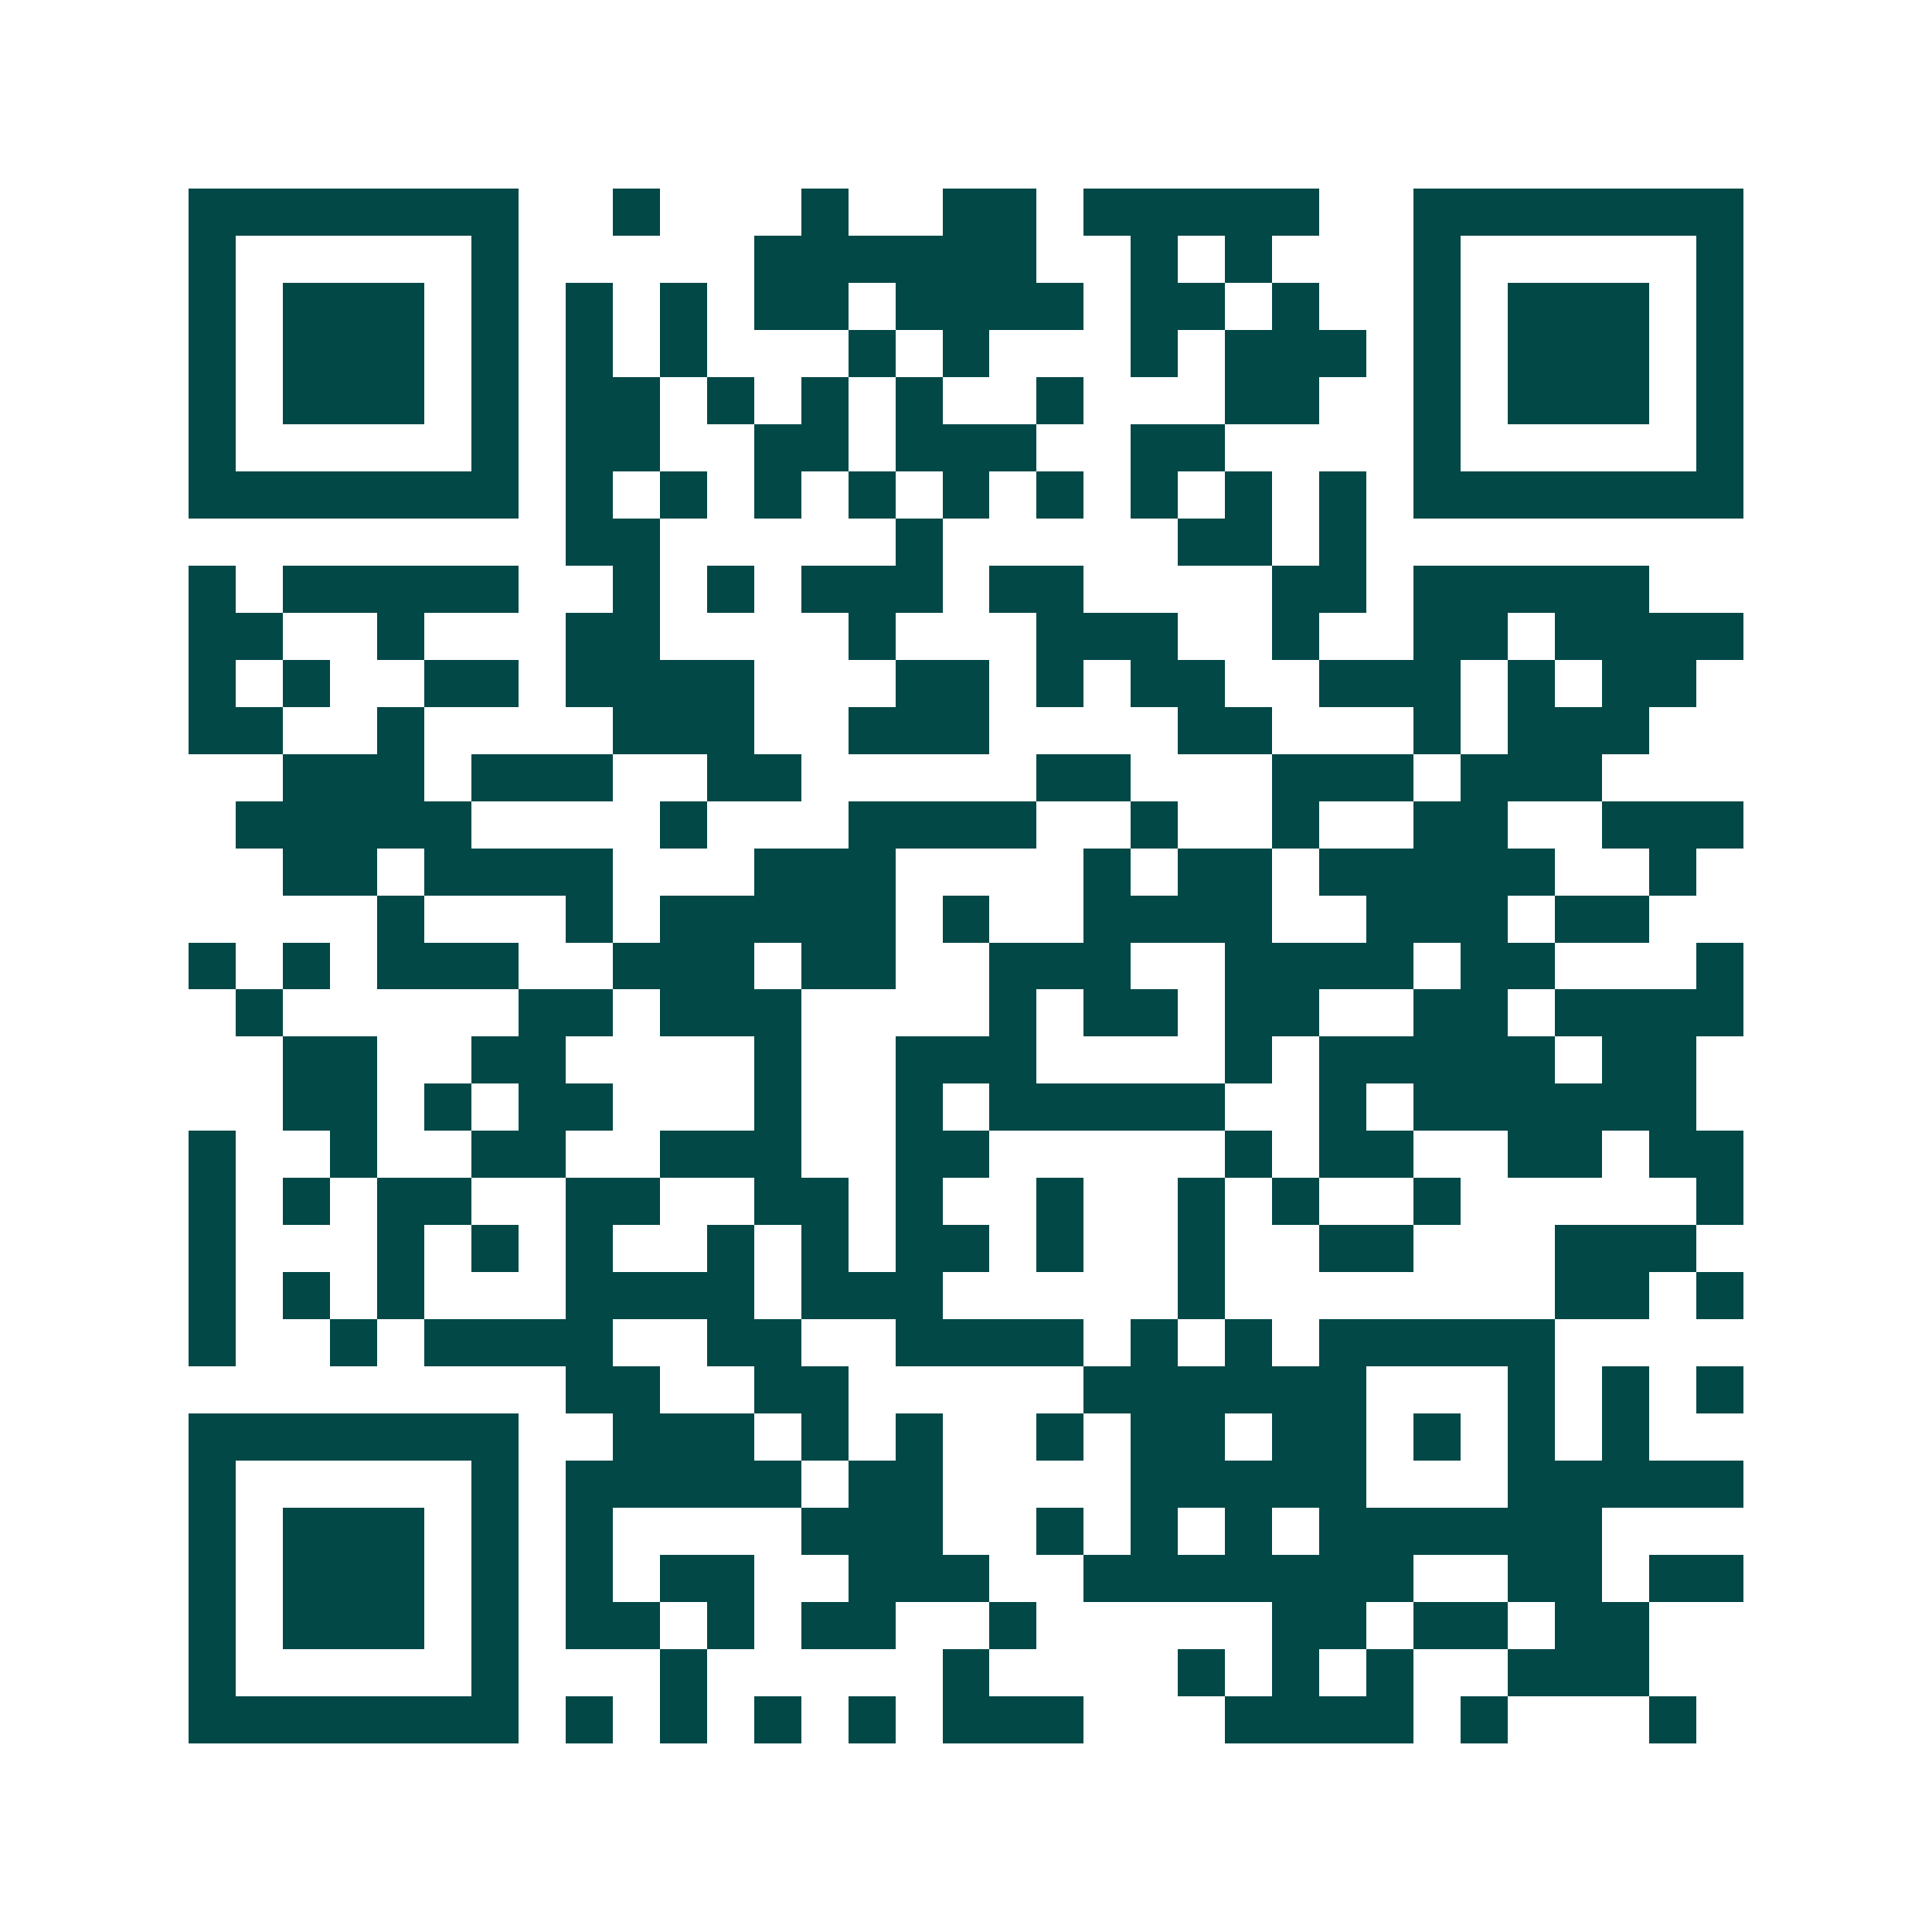 <svg xmlns="http://www.w3.org/2000/svg" width="200" height="200" viewBox="0 0 41 41" shape-rendering="crispEdges"><path fill="#ffffff" d="M0 0h41v41H0z"/><path stroke="#014847" d="M4 4.5h7m2 0h1m3 0h1m2 0h2m1 0h5m2 0h7M4 5.5h1m5 0h1m5 0h6m2 0h1m1 0h1m3 0h1m5 0h1M4 6.5h1m1 0h3m1 0h1m1 0h1m1 0h1m1 0h2m1 0h4m1 0h2m1 0h1m2 0h1m1 0h3m1 0h1M4 7.5h1m1 0h3m1 0h1m1 0h1m1 0h1m3 0h1m1 0h1m3 0h1m1 0h3m1 0h1m1 0h3m1 0h1M4 8.5h1m1 0h3m1 0h1m1 0h2m1 0h1m1 0h1m1 0h1m2 0h1m3 0h2m2 0h1m1 0h3m1 0h1M4 9.5h1m5 0h1m1 0h2m2 0h2m1 0h3m2 0h2m4 0h1m5 0h1M4 10.5h7m1 0h1m1 0h1m1 0h1m1 0h1m1 0h1m1 0h1m1 0h1m1 0h1m1 0h1m1 0h7M12 11.5h2m5 0h1m5 0h2m1 0h1M4 12.5h1m1 0h5m2 0h1m1 0h1m1 0h3m1 0h2m4 0h2m1 0h5M4 13.5h2m2 0h1m3 0h2m4 0h1m3 0h3m2 0h1m2 0h2m1 0h4M4 14.5h1m1 0h1m2 0h2m1 0h4m3 0h2m1 0h1m1 0h2m2 0h3m1 0h1m1 0h2M4 15.5h2m2 0h1m4 0h3m2 0h3m4 0h2m3 0h1m1 0h3M6 16.5h3m1 0h3m2 0h2m5 0h2m3 0h3m1 0h3M5 17.5h5m4 0h1m3 0h4m2 0h1m2 0h1m2 0h2m2 0h3M6 18.5h2m1 0h4m3 0h3m4 0h1m1 0h2m1 0h5m2 0h1M8 19.5h1m3 0h1m1 0h5m1 0h1m2 0h4m2 0h3m1 0h2M4 20.5h1m1 0h1m1 0h3m2 0h3m1 0h2m2 0h3m2 0h4m1 0h2m3 0h1M5 21.5h1m5 0h2m1 0h3m4 0h1m1 0h2m1 0h2m2 0h2m1 0h4M6 22.5h2m2 0h2m4 0h1m2 0h3m4 0h1m1 0h5m1 0h2M6 23.5h2m1 0h1m1 0h2m3 0h1m2 0h1m1 0h5m2 0h1m1 0h6M4 24.5h1m2 0h1m2 0h2m2 0h3m2 0h2m5 0h1m1 0h2m2 0h2m1 0h2M4 25.5h1m1 0h1m1 0h2m2 0h2m2 0h2m1 0h1m2 0h1m2 0h1m1 0h1m2 0h1m5 0h1M4 26.5h1m3 0h1m1 0h1m1 0h1m2 0h1m1 0h1m1 0h2m1 0h1m2 0h1m2 0h2m3 0h3M4 27.5h1m1 0h1m1 0h1m3 0h4m1 0h3m5 0h1m7 0h2m1 0h1M4 28.5h1m2 0h1m1 0h4m2 0h2m2 0h4m1 0h1m1 0h1m1 0h5M12 29.5h2m2 0h2m5 0h6m3 0h1m1 0h1m1 0h1M4 30.5h7m2 0h3m1 0h1m1 0h1m2 0h1m1 0h2m1 0h2m1 0h1m1 0h1m1 0h1M4 31.5h1m5 0h1m1 0h5m1 0h2m4 0h5m3 0h5M4 32.5h1m1 0h3m1 0h1m1 0h1m4 0h3m2 0h1m1 0h1m1 0h1m1 0h6M4 33.5h1m1 0h3m1 0h1m1 0h1m1 0h2m2 0h3m2 0h7m2 0h2m1 0h2M4 34.5h1m1 0h3m1 0h1m1 0h2m1 0h1m1 0h2m2 0h1m5 0h2m1 0h2m1 0h2M4 35.5h1m5 0h1m3 0h1m5 0h1m4 0h1m1 0h1m1 0h1m2 0h3M4 36.5h7m1 0h1m1 0h1m1 0h1m1 0h1m1 0h3m3 0h4m1 0h1m3 0h1"/></svg>
